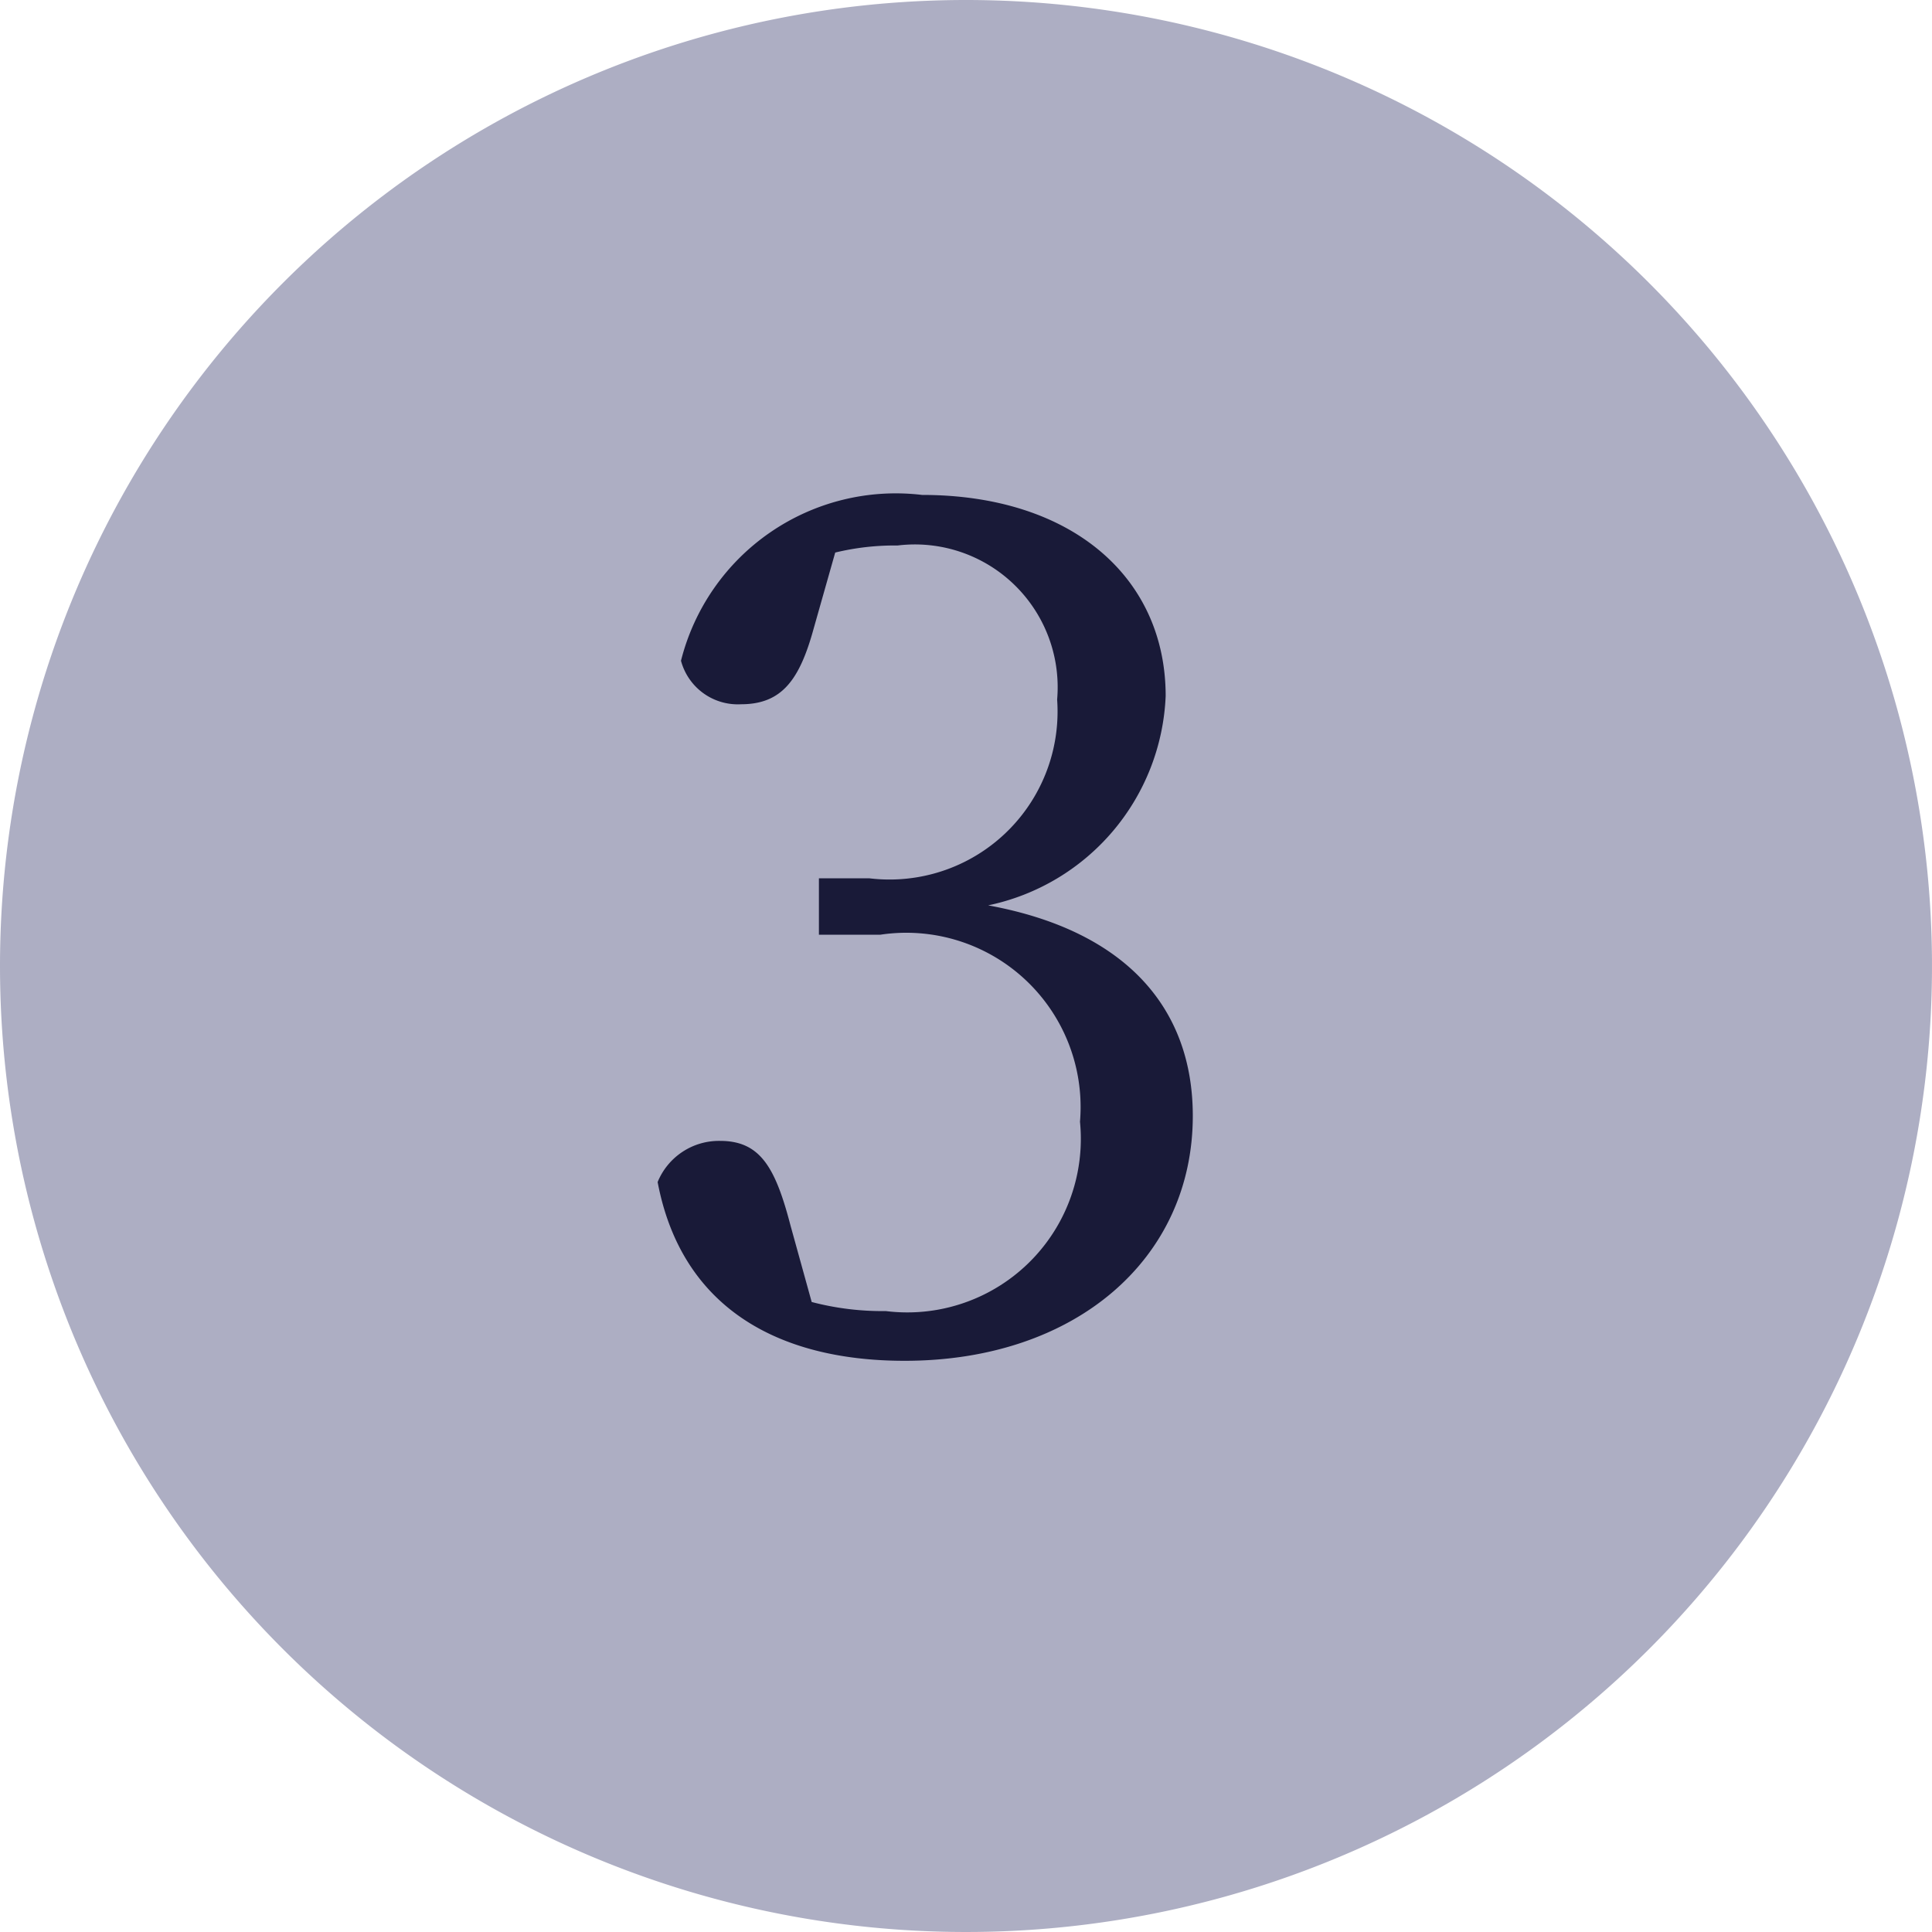 <svg xmlns="http://www.w3.org/2000/svg" width="23" height="23" viewBox="0 0 23 23">
  <g id="グループ_24721" data-name="グループ 24721" transform="translate(-9637 -3199)">
    <path id="パス_27842" data-name="パス 27842" d="M11.5,0A11.5,11.5,0,1,1,0,11.5,11.5,11.5,0,0,1,11.5,0Z" transform="translate(9637 3199)" fill="#adaec3"/>
    <path id="パス_27843" data-name="パス 27843" d="M-1.057-9.422a3.007,3.007,0,0,1,.742-.084,1.7,1.7,0,0,1,1.9,1.834A2,2,0,0,1-.651-5.544h-.6v.672h.728a2.075,2.075,0,0,1,2.38,2.226A2.066,2.066,0,0,1-.455-.392,3.313,3.313,0,0,1-1.337-.5l-.252-.91c-.182-.7-.364-1.008-.84-1.008a.789.789,0,0,0-.742.49C-2.891-.448-1.757.2-.231.2,1.813.2,3.2-1.022,3.2-2.716c0-1.26-.77-2.2-2.436-2.506A2.659,2.659,0,0,0,2.877-7.714c0-1.414-1.12-2.394-2.9-2.394a2.637,2.637,0,0,0-2.87,1.974.7.7,0,0,0,.714.518c.49,0,.7-.294.868-.91Z" transform="translate(9648 3215)" fill="#191a38"/>
  </g>
</svg>
